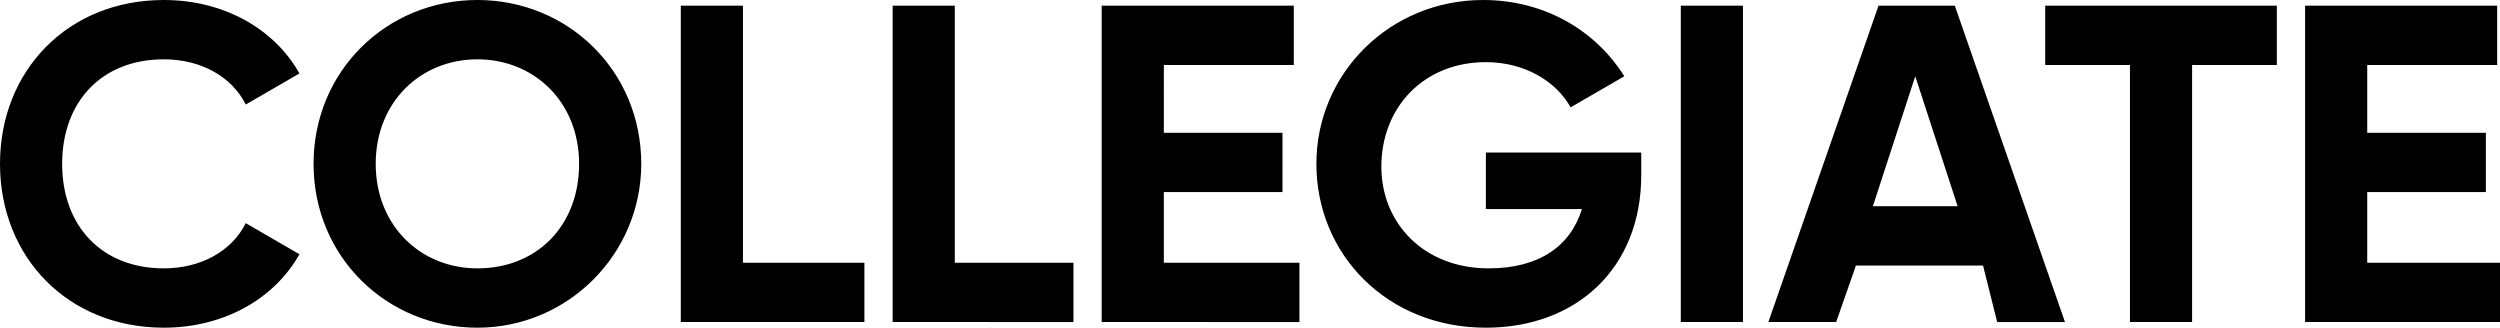 <?xml version="1.0" encoding="utf-8"?>
<!-- Generator: Adobe Illustrator 27.7.0, SVG Export Plug-In . SVG Version: 6.00 Build 0)  -->
<svg version="1.1" id="Layer_1" xmlns="http://www.w3.org/2000/svg" xmlns:xlink="http://www.w3.org/1999/xlink" x="0px" y="0px"
	 viewBox="0 0 88.5 11.6" style="enable-background:new 0 0 88.5 11.6;" xml:space="preserve">
<path d="M5.8,11.6c2.1,0,3.9-1,4.8-2.6L8.7,7.9c-0.5,1-1.6,1.6-2.9,1.6C3.6,9.5,2.2,8,2.2,5.8c0-2.2,1.4-3.7,3.6-3.7
	c1.3,0,2.4,0.6,2.9,1.6l1.9-1.1C9.7,1,7.9,0,5.8,0C2.4,0,0,2.5,0,5.8C0,9.1,2.4,11.6,5.8,11.6z M16.9,11.6c3.2,0,5.8-2.6,5.8-5.8
	c0-3.3-2.6-5.8-5.8-5.8s-5.8,2.5-5.8,5.8C11.1,9.1,13.7,11.6,16.9,11.6z M16.9,9.5c-2,0-3.6-1.5-3.6-3.7c0-2.2,1.6-3.7,3.6-3.7
	s3.6,1.5,3.6,3.7C20.5,8,19,9.5,16.9,9.5z M26.3,9.3V0.2h-2.2v11.2h6.5V9.3H26.3z M33.8,9.3V0.2h-2.2v11.2H38V9.3H33.8z M41.2,9.3
	V6.8h4.2V4.7h-4.2V2.3h4.6V0.2H39v11.2H46V9.3H41.2z M58.2,5.4h-5.6v2H56c-0.4,1.3-1.5,2.1-3.3,2.1c-2.3,0-3.8-1.6-3.8-3.6
	c0-2.1,1.5-3.7,3.7-3.7c1.4,0,2.5,0.7,3,1.6l1.9-1.1C56.5,1.1,54.7,0,52.5,0c-3.3,0-5.9,2.6-5.9,5.8c0,3.2,2.5,5.8,6,5.8
	c3.2,0,5.5-2.1,5.5-5.4V5.4z M59.5,0.2v11.2h2.2V0.2H59.5z M70.7,11.4h2.4L69.2,0.2h-2.7l-3.9,11.2h2.4l0.7-2h4.5L70.7,11.4z
	 M66.3,7.3l1.5-4.6l1.5,4.6H66.3z M80.6,0.2h-8.2v2.1h3v9.1h2.2V2.3h3V0.2z M83.8,9.3V6.8H88V4.7h-4.2V2.3h4.6V0.2h-6.8v11.2h6.9
	V9.3H83.8z"/>
</svg>
